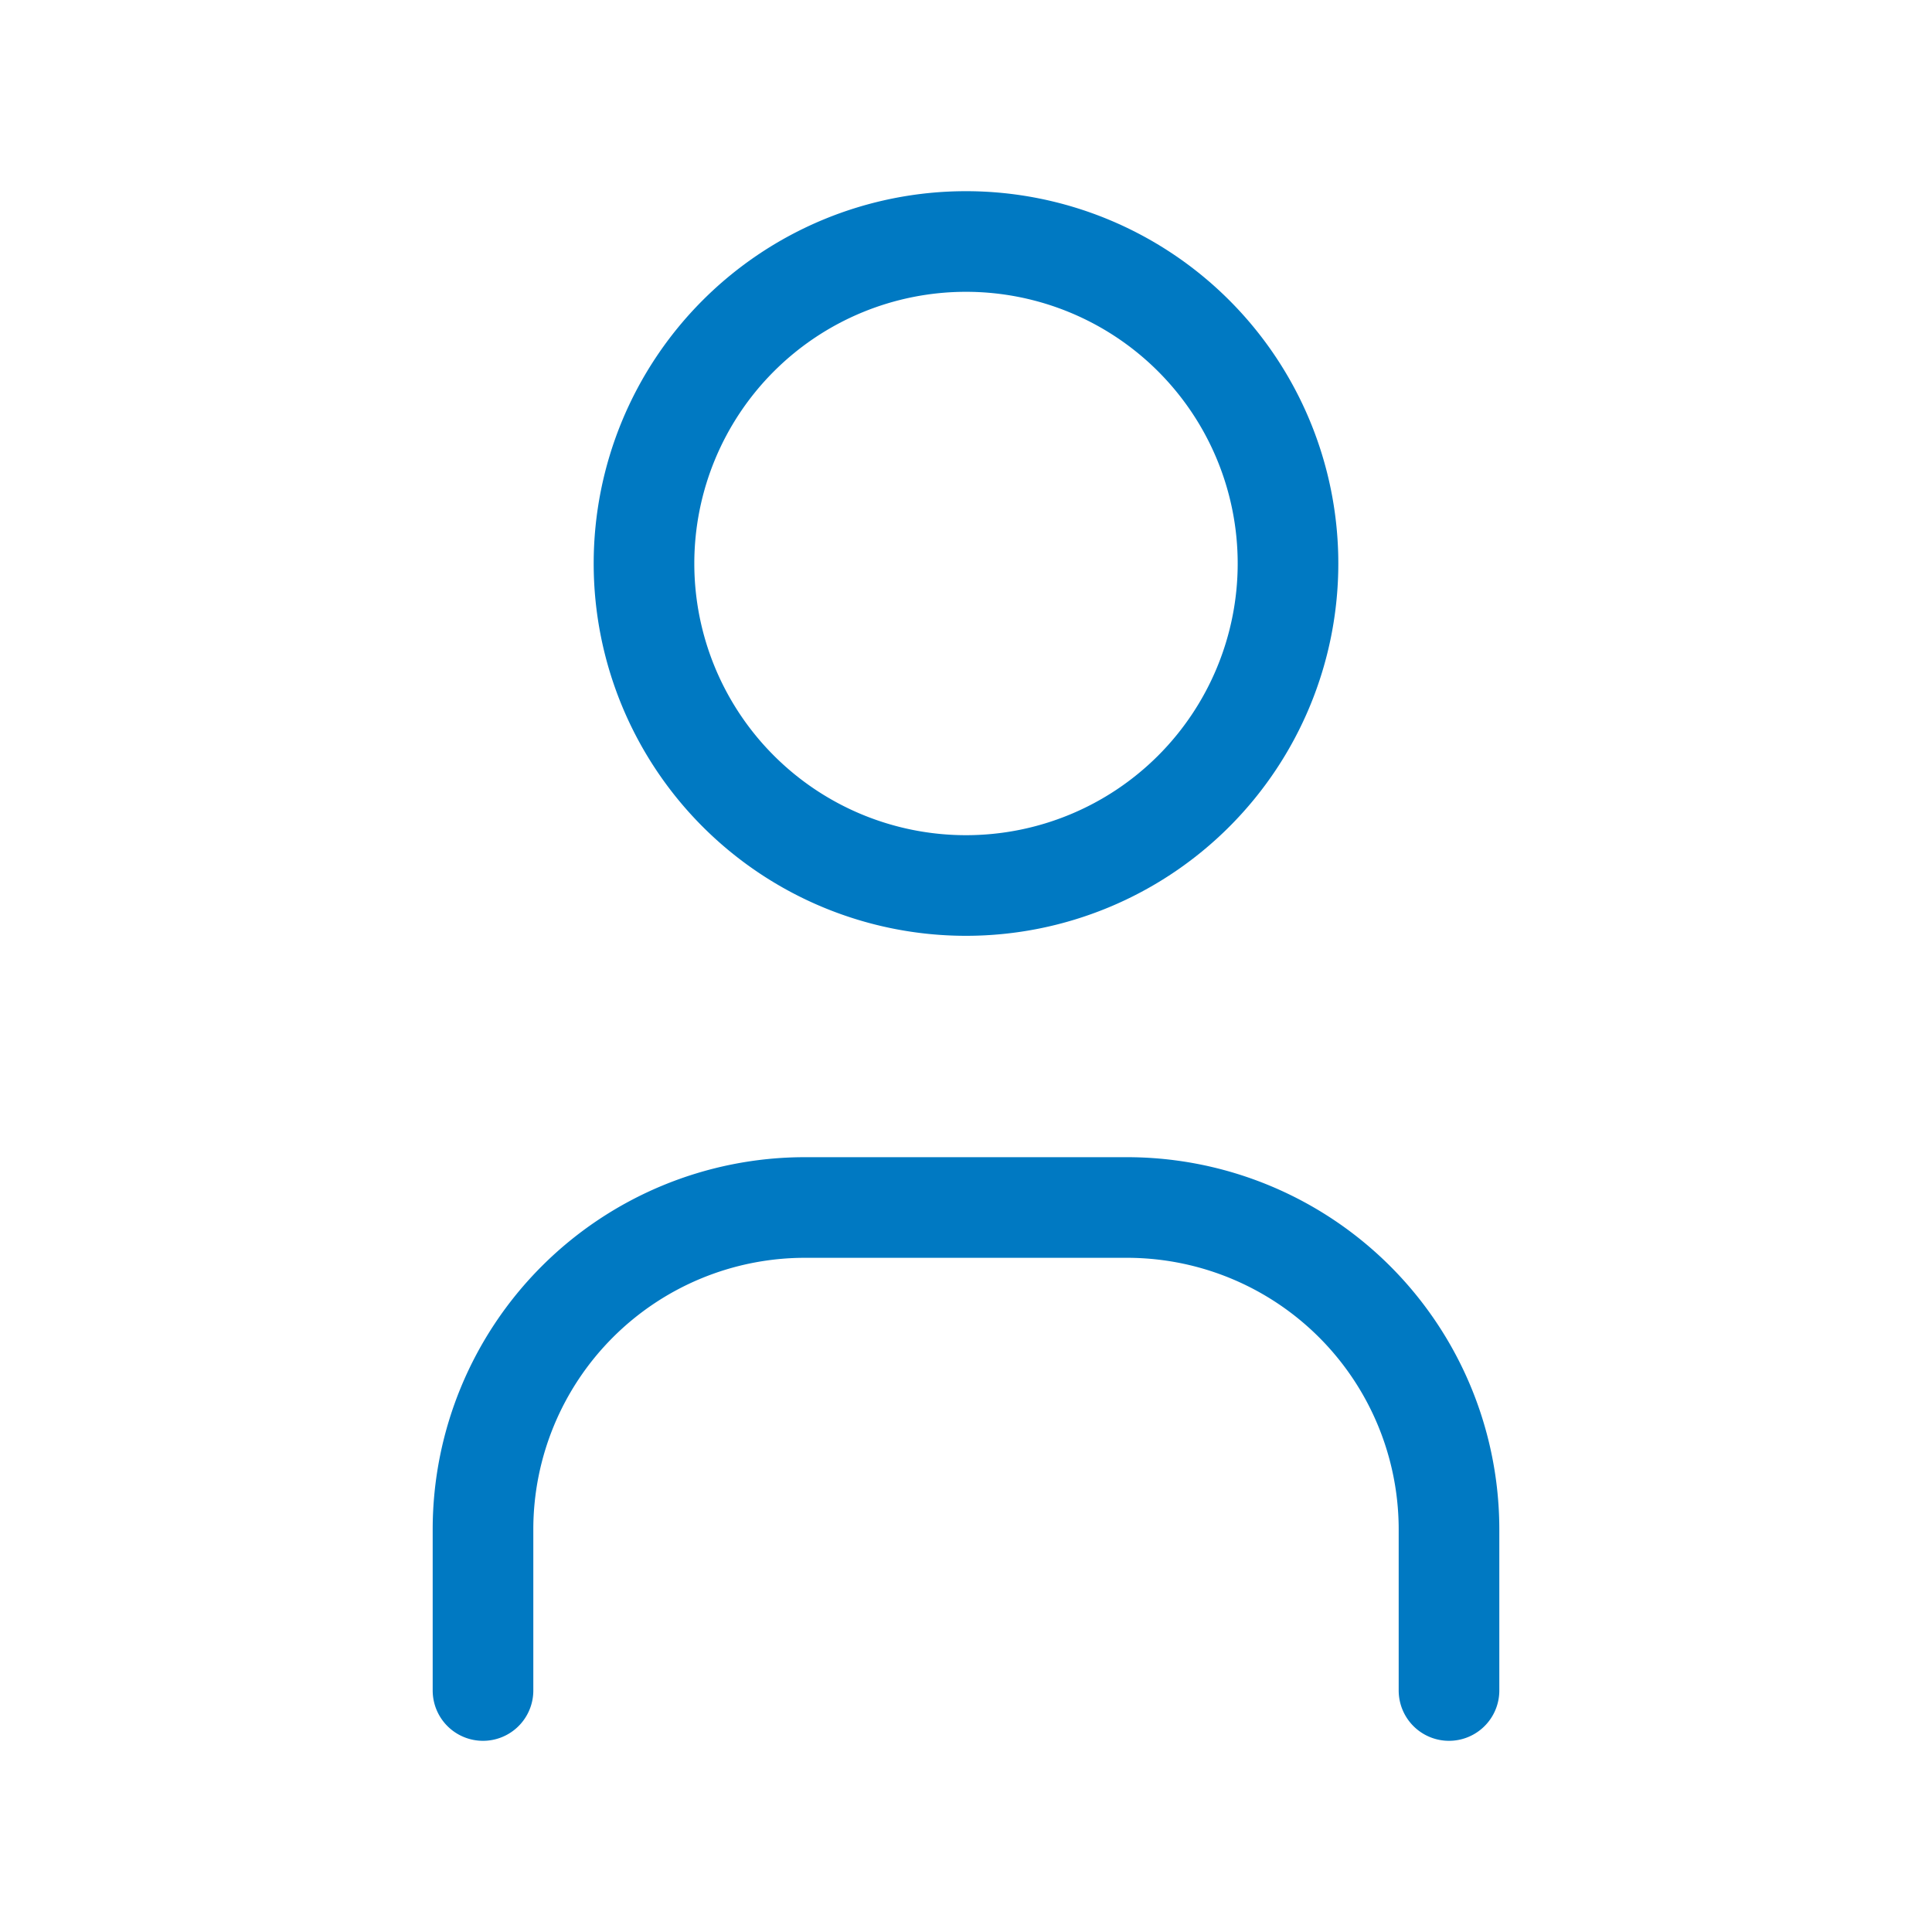 <?xml version="1.0" encoding="UTF-8"?>
<svg xmlns="http://www.w3.org/2000/svg" width="24" height="24" viewBox="0 0 24 24" fill="none" stroke="#0079c2" stroke-width="1.25" stroke-linecap="round" stroke-linejoin="round" class="icon icon-tabler icons-tabler-outline icon-tabler-user">
  <path stroke="none" d="M0 0h24v24H0z" fill="none"></path>
  <path d="M8 7a4 4 0 1 0 8 0a4 4 0 0 0 -8 0"></path>
  <path d="M6 21v-2a4 4 0 0 1 4 -4h4a4 4 0 0 1 4 4v2"></path>
</svg>
